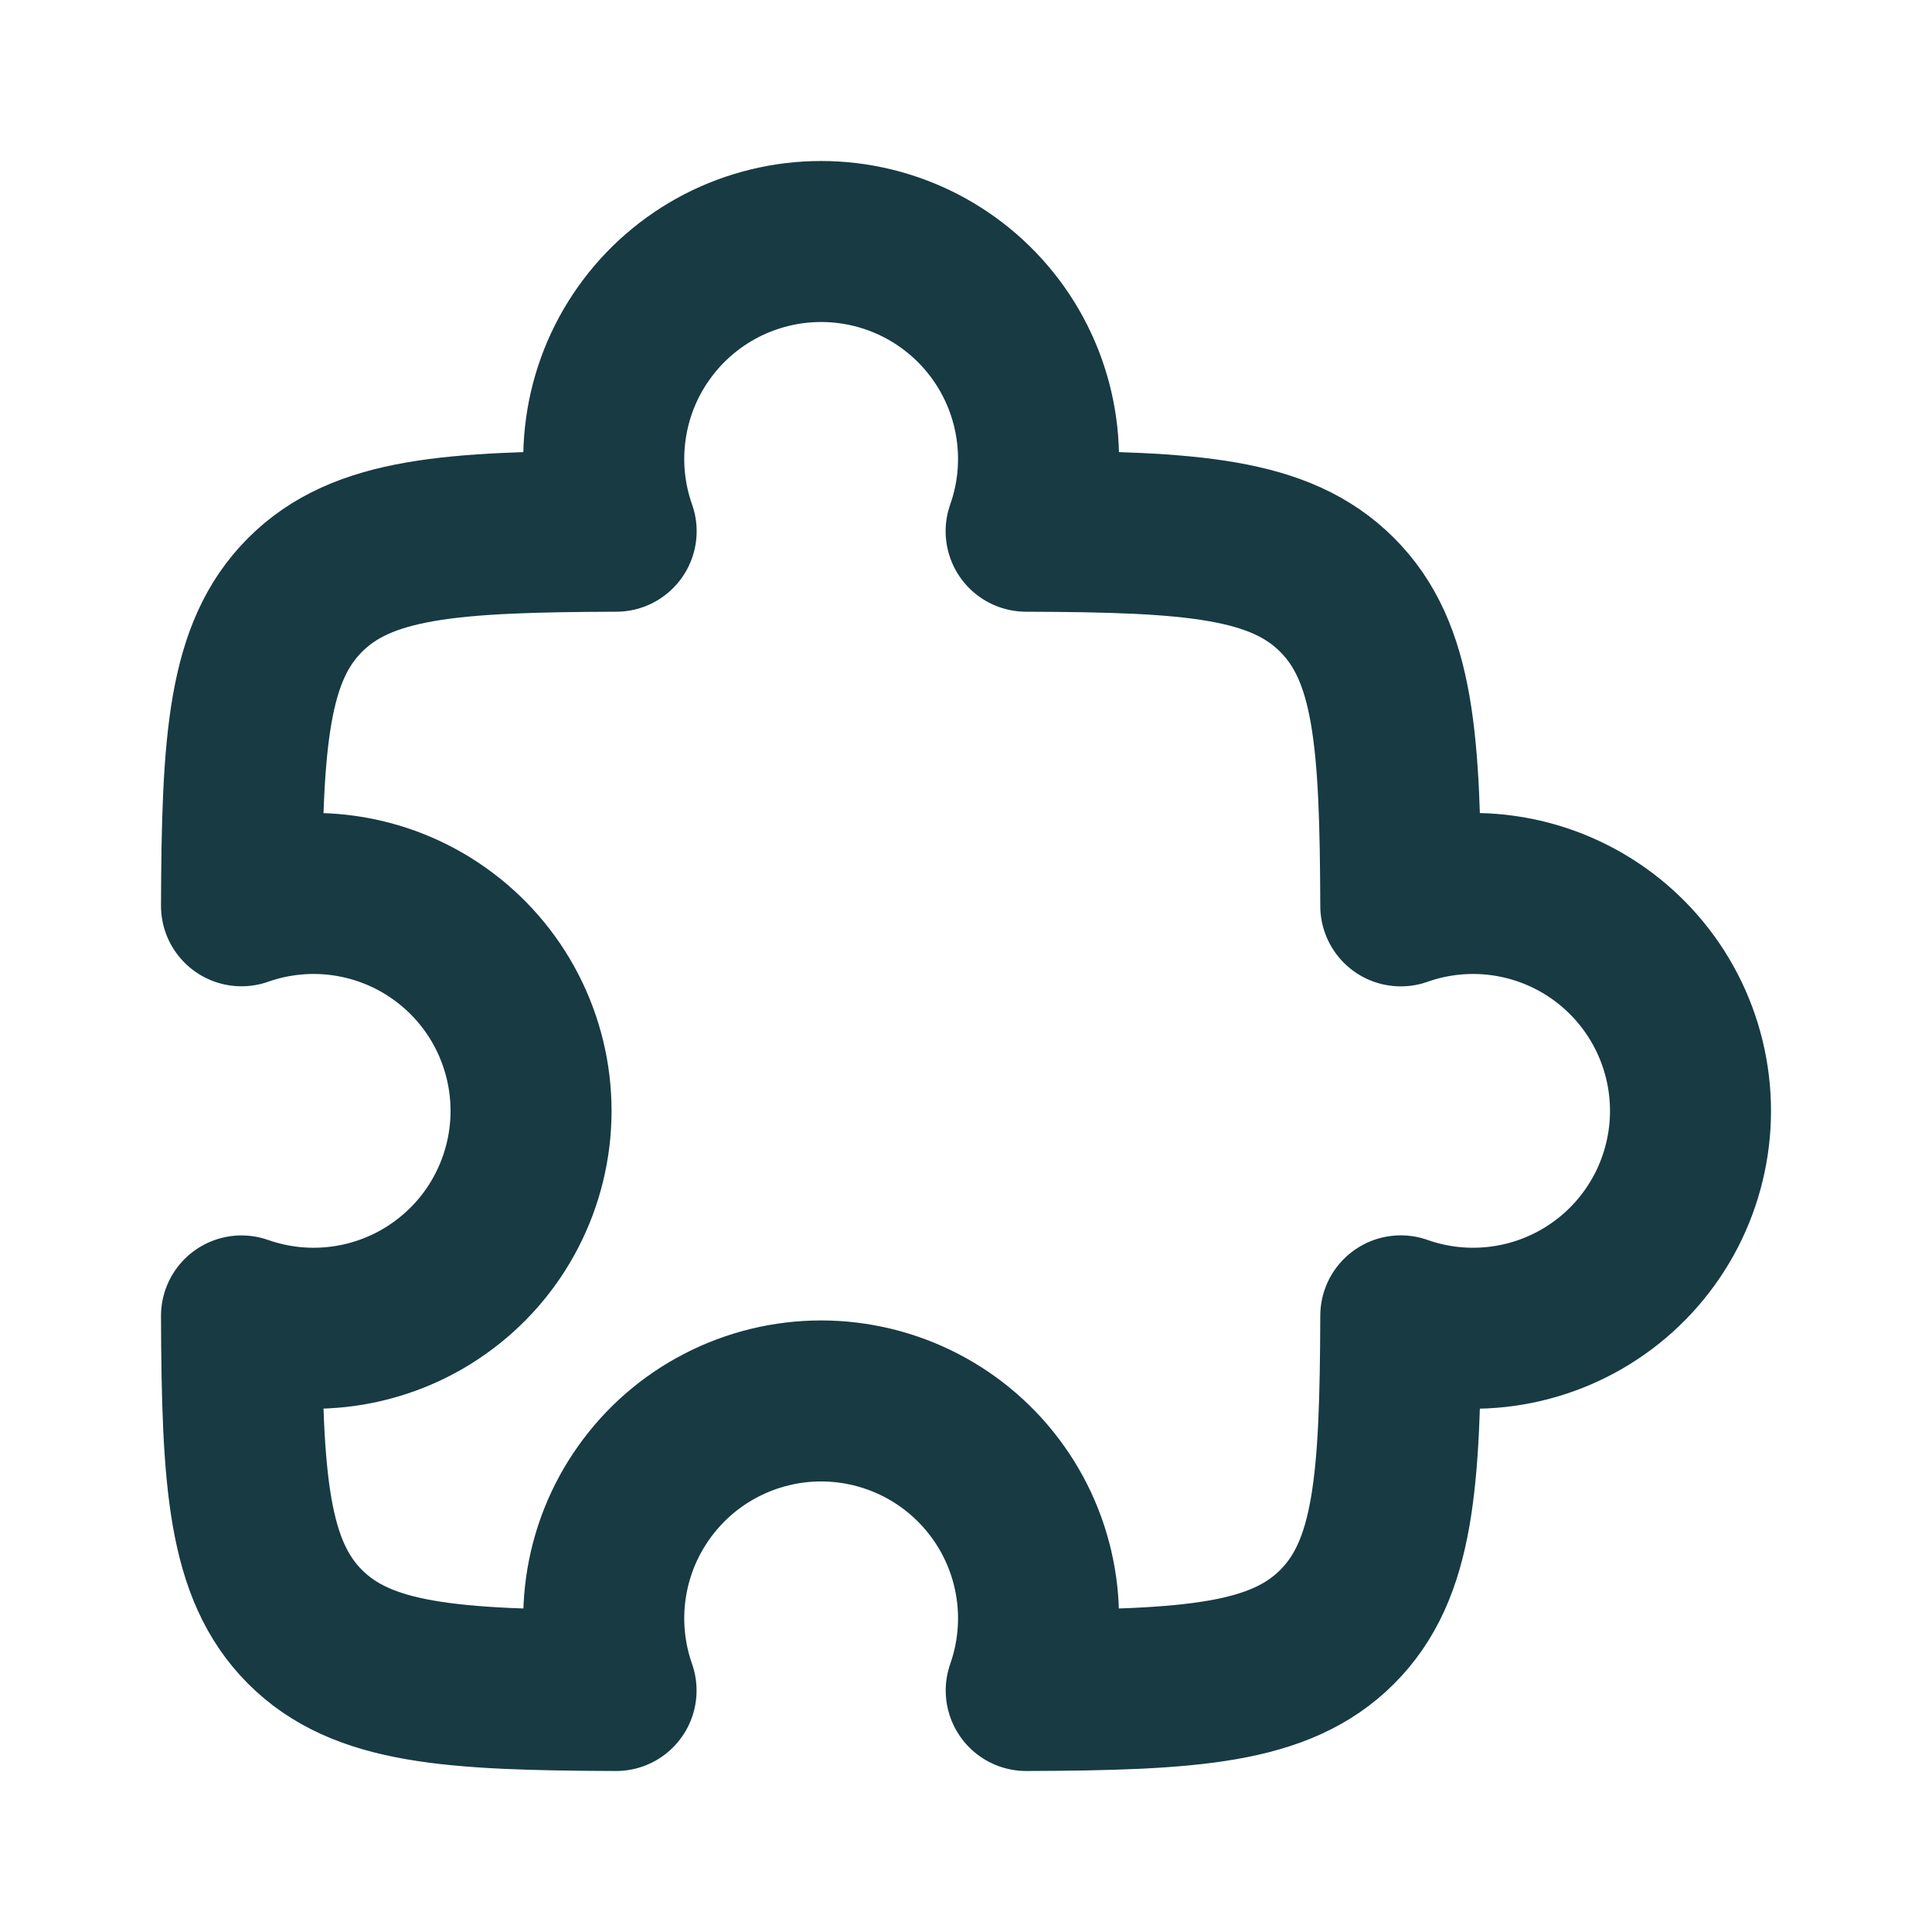 <svg width="24" height="24" viewBox="0 0 24 24" fill="none" xmlns="http://www.w3.org/2000/svg">
<path d="M12.747 6.599C12.891 6.192 12.935 5.756 12.875 5.328C12.816 4.901 12.654 4.493 12.405 4.141C12.155 3.788 11.825 3.501 11.441 3.302C11.058 3.104 10.632 3 10.2 3C9.769 3 9.343 3.104 8.959 3.302C8.576 3.501 8.245 3.788 7.996 4.141C7.746 4.493 7.585 4.901 7.526 5.328C7.466 5.756 7.51 6.192 7.654 6.599C5.597 6.606 4.5 6.68 3.79 7.39C3.081 8.099 3.007 9.196 3 11.252C3.407 11.109 3.843 11.065 4.27 11.125C4.698 11.185 5.105 11.346 5.457 11.596C5.809 11.845 6.097 12.176 6.295 12.559C6.493 12.943 6.597 13.368 6.597 13.8C6.597 14.231 6.493 14.657 6.295 15.04C6.097 15.424 5.809 15.754 5.457 16.003C5.105 16.253 4.698 16.414 4.27 16.474C3.843 16.534 3.407 16.49 3 16.347C3.007 18.403 3.081 19.5 3.79 20.21C4.5 20.919 5.597 20.993 7.653 21C7.51 20.593 7.466 20.157 7.526 19.73C7.586 19.302 7.747 18.895 7.997 18.543C8.246 18.191 8.576 17.903 8.96 17.705C9.343 17.507 9.769 17.403 10.2 17.403C10.632 17.403 11.057 17.507 11.441 17.705C11.824 17.903 12.155 18.191 12.404 18.543C12.654 18.895 12.815 19.302 12.875 19.73C12.935 20.157 12.891 20.593 12.748 21C14.804 20.993 15.901 20.919 16.61 20.21C17.32 19.5 17.394 18.403 17.401 16.346C17.808 16.49 18.244 16.534 18.672 16.474C19.099 16.415 19.507 16.253 19.859 16.004C20.212 15.755 20.499 15.424 20.698 15.041C20.896 14.657 21 14.232 21 13.8C21 13.368 20.896 12.942 20.698 12.559C20.499 12.175 20.212 11.845 19.859 11.595C19.507 11.346 19.099 11.184 18.672 11.125C18.244 11.065 17.808 11.109 17.401 11.253C17.394 9.196 17.32 8.099 16.61 7.39C15.901 6.679 14.804 6.606 12.747 6.599Z" stroke="#173A43" stroke-width="2" stroke-linecap="round" stroke-linejoin="round"/>
</svg>
